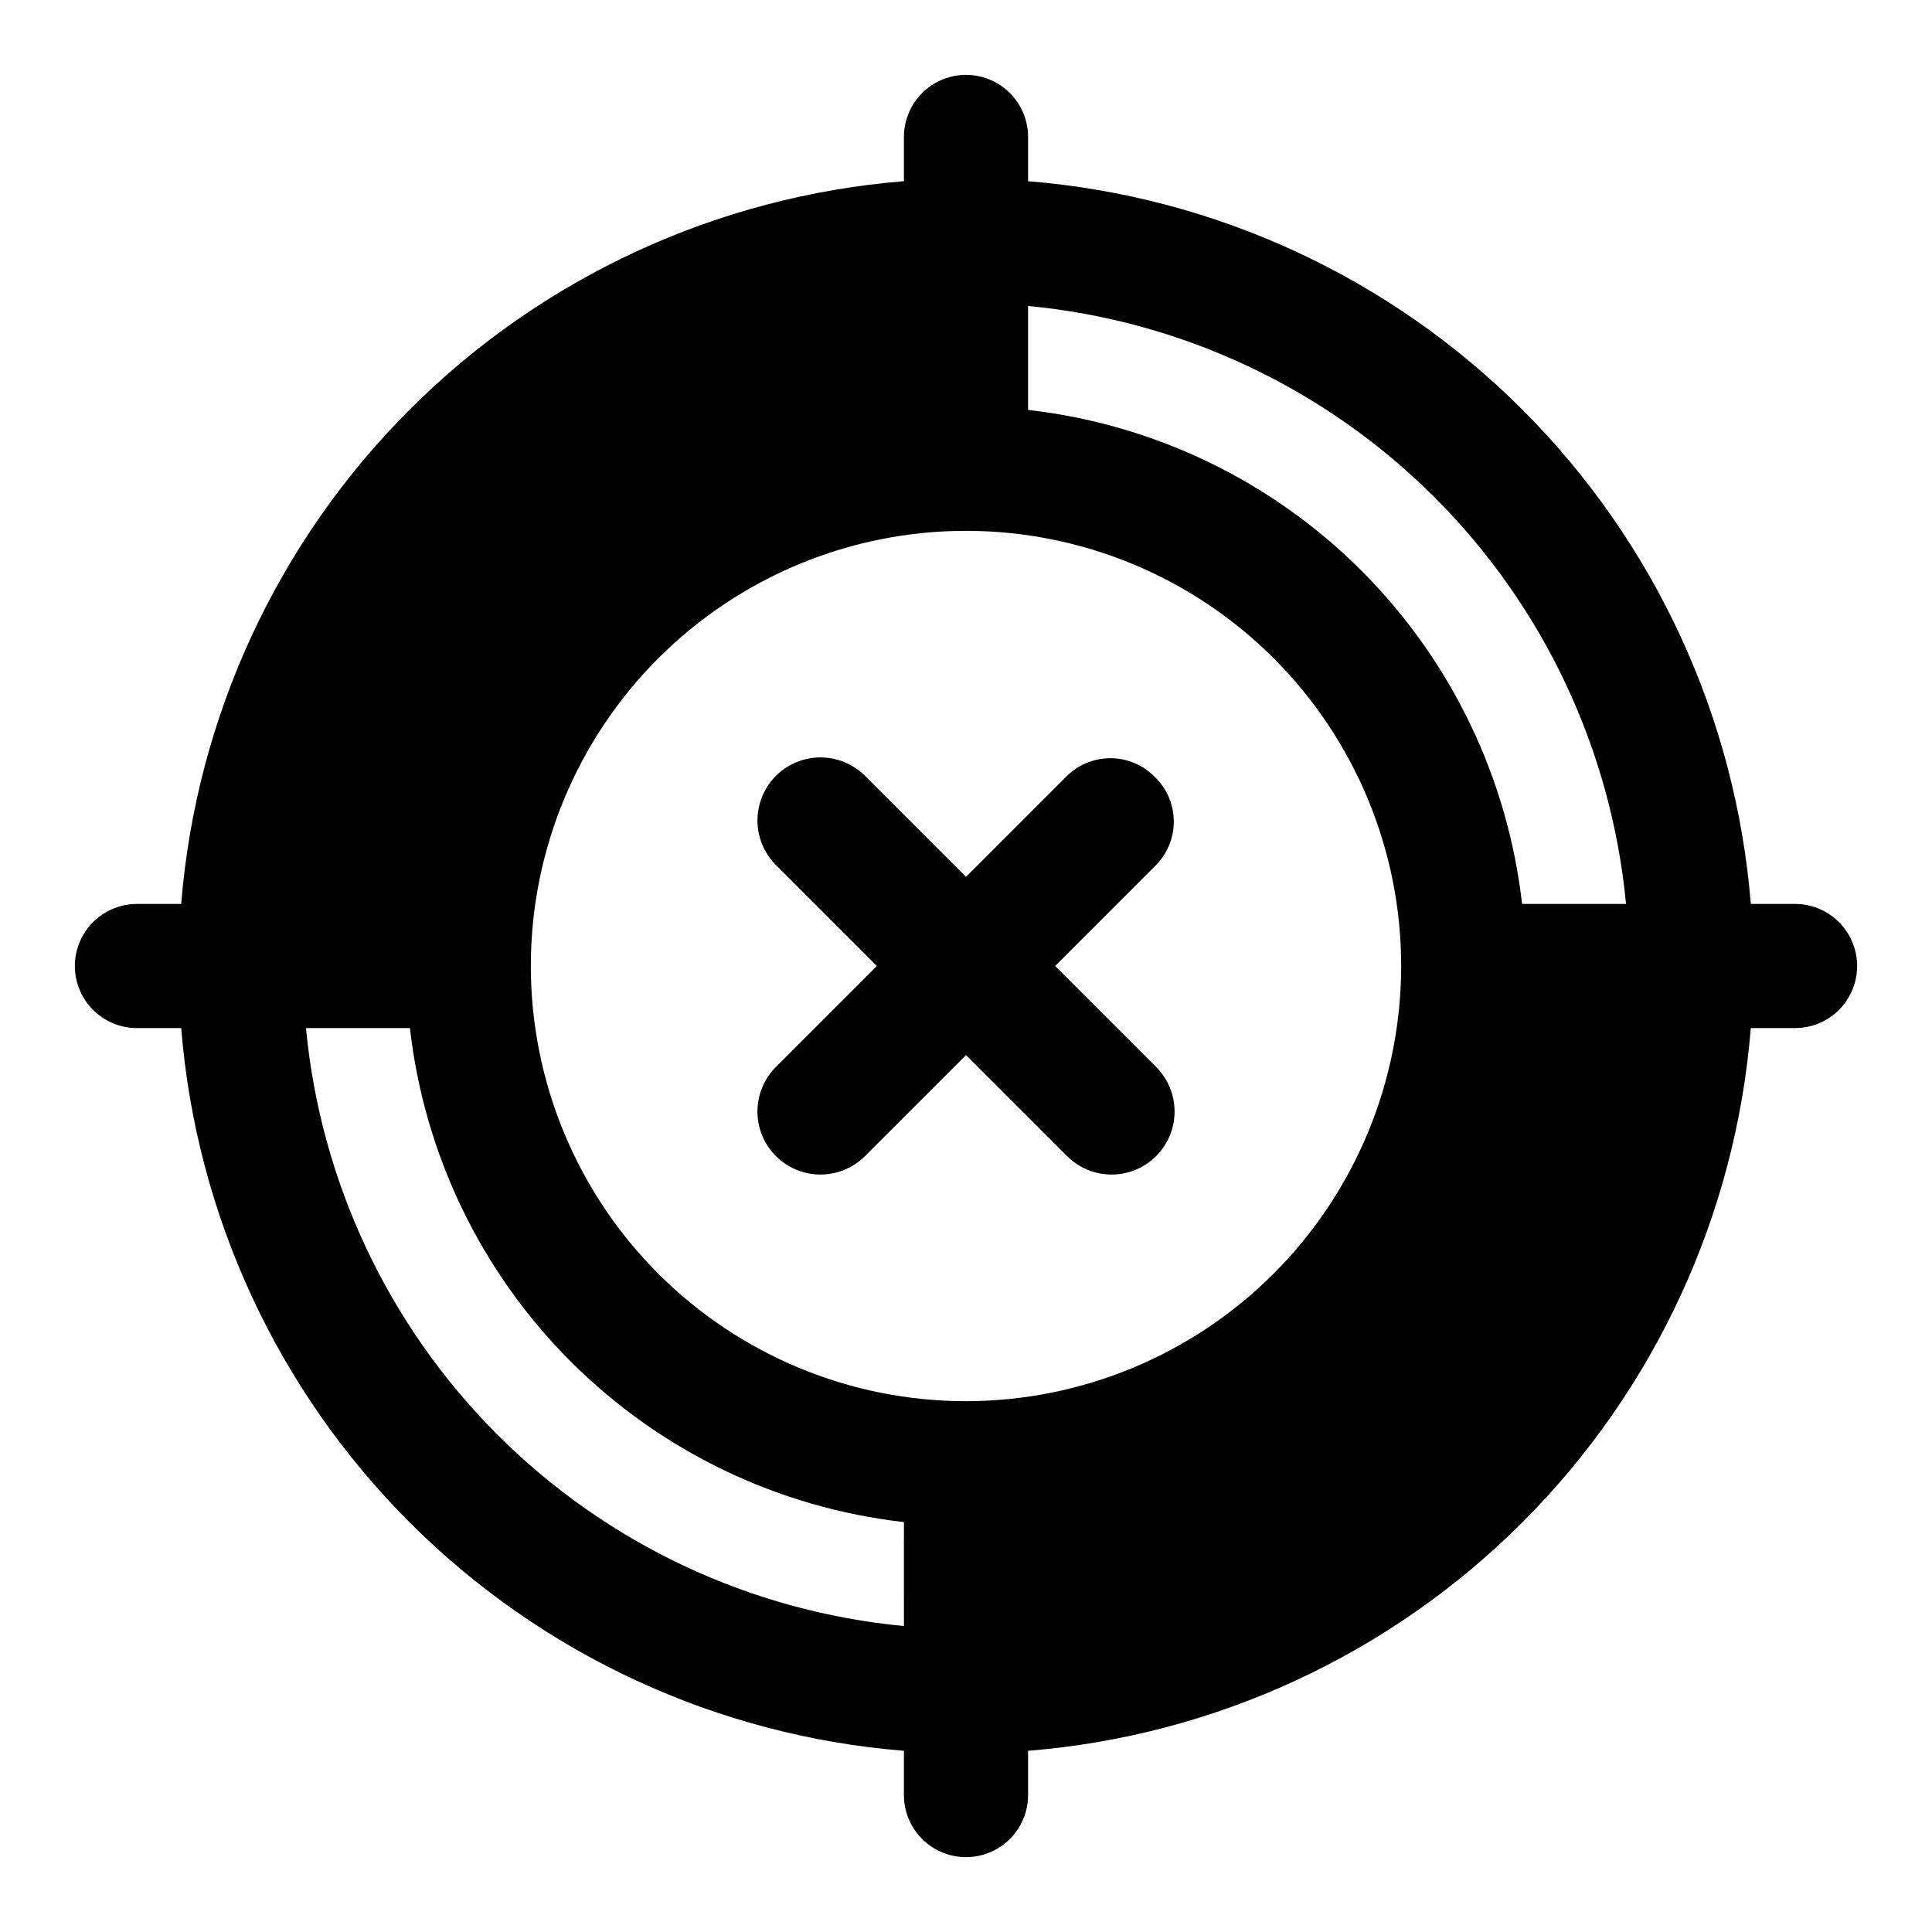 <?xml version="1.0" encoding="UTF-8"?>
<!-- Uploaded to: SVG Repo, www.svgrepo.com, Generator: SVG Repo Mixer Tools -->
<svg fill="#000000" width="800px" height="800px" version="1.1" viewBox="144 144 512 512" xmlns="http://www.w3.org/2000/svg">
 <g>
  <path d="m619.71 383.55h-11.73c-3.988-49.465-25.449-95.898-60.539-130.99s-81.52-56.551-130.99-60.539v-11.73c0-5.875-3.133-11.309-8.223-14.246-5.094-2.941-11.363-2.941-16.453 0-5.09 2.938-8.227 8.371-8.227 14.246v11.73c-49.465 3.988-95.898 25.449-130.99 60.539s-56.551 81.523-60.539 130.99h-11.73c-5.875 0-11.309 3.137-14.246 8.227-2.941 5.09-2.941 11.359 0 16.453 2.938 5.09 8.371 8.223 14.246 8.223h11.73c3.988 49.469 25.449 95.898 60.539 130.99s81.523 56.551 130.99 60.539v11.73c0 5.879 3.137 11.309 8.227 14.246 5.09 2.941 11.359 2.941 16.453 0 5.09-2.938 8.223-8.367 8.223-14.246v-11.73c49.469-3.988 95.898-25.449 130.99-60.539s56.551-81.52 60.539-130.99h11.73c5.879 0 11.309-3.133 14.246-8.223 2.941-5.094 2.941-11.363 0-16.453-2.938-5.09-8.367-8.227-14.246-8.227zm-236.16 191.37c-40.719-3.863-78.82-21.801-107.74-50.723-28.922-28.922-46.859-67.02-50.723-107.74h27.551c3.793 33.414 18.805 64.555 42.582 88.332 23.781 23.777 54.918 38.789 88.332 42.582zm16.453-59.59c-30.586 0-59.922-12.152-81.547-33.777-21.629-21.629-33.781-50.961-33.781-81.547s12.152-59.922 33.781-81.547c21.625-21.629 50.961-33.781 81.547-33.781s59.918 12.152 81.547 33.781c21.625 21.625 33.777 50.961 33.777 81.547-0.02 30.578-12.18 59.898-33.801 81.523-21.625 21.621-50.945 33.781-81.523 33.801zm147.36-131.78c-3.793-33.414-18.805-64.551-42.582-88.332-23.777-23.777-54.918-38.789-88.332-42.582v-27.551c40.723 3.863 78.82 21.801 107.74 50.723 28.922 28.922 46.859 67.023 50.723 107.74z"/>
  <path d="m450.07 349.93c-3.102-3.195-7.359-4.996-11.809-4.996-4.449 0-8.711 1.801-11.809 4.996l-26.449 26.449-26.766-26.766c-4.219-4.219-10.367-5.867-16.129-4.32-5.766 1.543-10.266 6.043-11.809 11.809-1.547 5.762 0.102 11.91 4.32 16.129l26.766 26.766-26.766 26.766v-0.004c-4.219 4.219-5.867 10.367-4.32 16.133 1.543 5.762 6.043 10.262 11.809 11.809 5.762 1.543 11.91-0.105 16.129-4.324l26.766-26.766 26.766 26.766h-0.004c4.219 4.219 10.367 5.867 16.133 4.324 5.762-1.547 10.262-6.047 11.809-11.809 1.543-5.766-0.105-11.914-4.324-16.133l-26.766-26.762 26.766-26.766c3.055-3.129 4.738-7.344 4.68-11.715-0.059-4.375-1.855-8.543-4.992-11.586z"/>
 </g>
</svg>